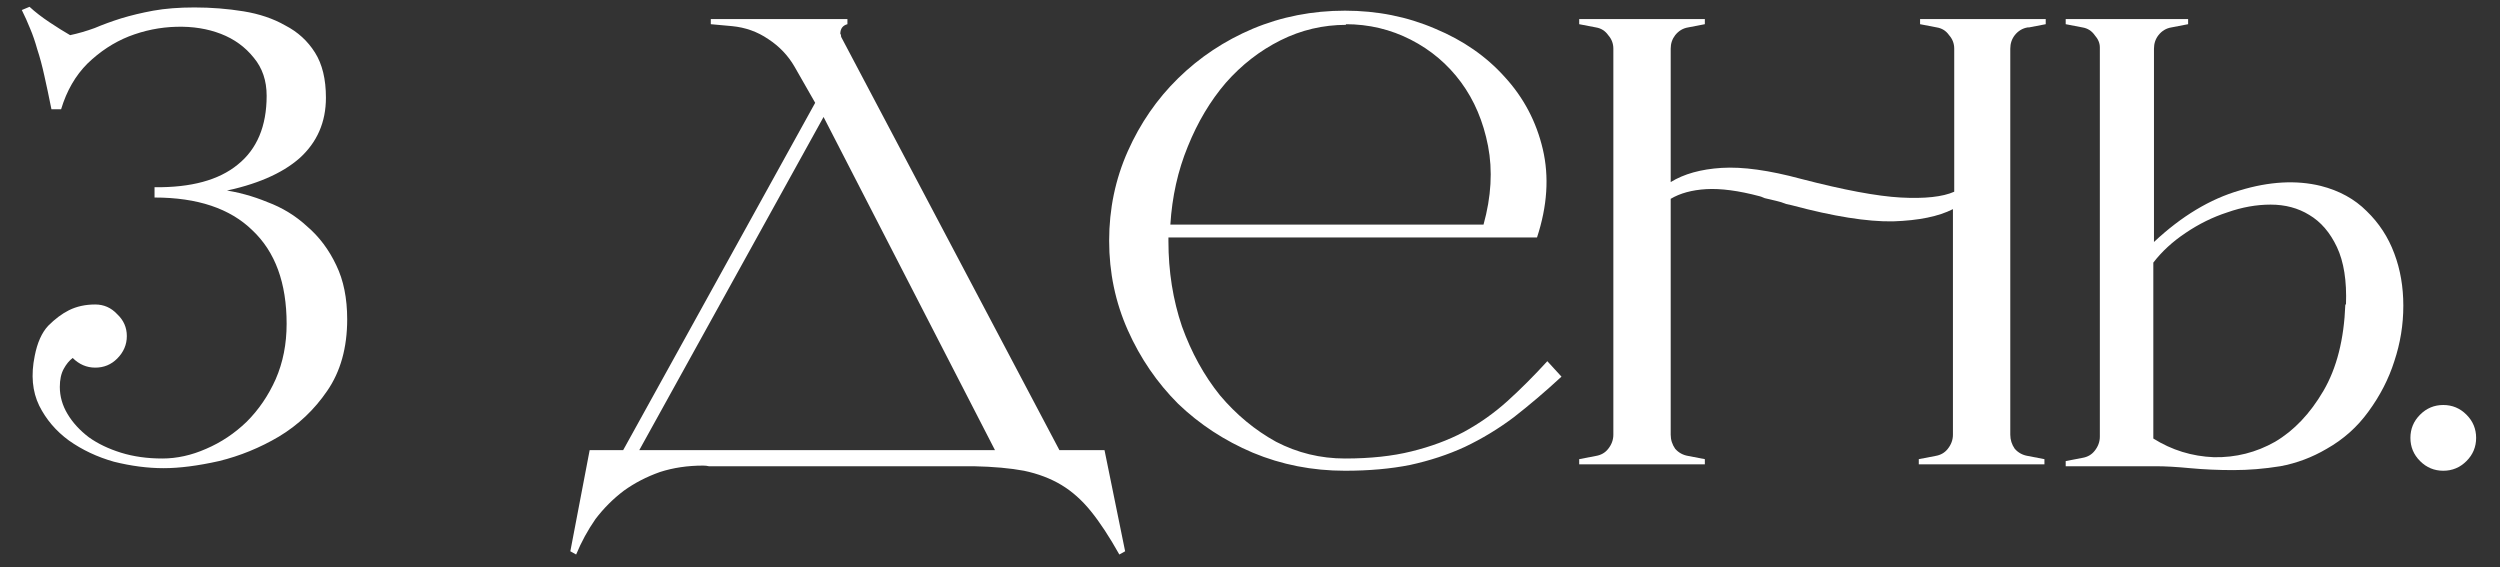 <?xml version="1.0" encoding="UTF-8"?> <svg xmlns="http://www.w3.org/2000/svg" width="97" height="22" viewBox="0 0 97 22" fill="none"><rect x="0" y="0" width="97" height="22" fill="#333333" stroke="none"/> <path d="M8.621 7.364C9.221 7.447 9.805 7.606 10.371 7.839C10.955 8.056 11.471 8.372 11.921 8.789C12.388 9.189 12.763 9.689 13.046 10.289C13.33 10.873 13.471 11.573 13.471 12.389C13.471 13.489 13.213 14.414 12.696 15.165C12.196 15.898 11.571 16.489 10.821 16.94C10.088 17.373 9.313 17.69 8.496 17.89C7.679 18.073 6.963 18.165 6.346 18.165C5.729 18.165 5.088 18.081 4.421 17.915C3.771 17.731 3.188 17.456 2.671 17.09C2.171 16.723 1.787 16.273 1.521 15.739C1.254 15.19 1.196 14.548 1.346 13.814C1.446 13.298 1.621 12.906 1.871 12.639C2.137 12.373 2.404 12.173 2.671 12.039C2.971 11.889 3.312 11.814 3.696 11.814C4.029 11.814 4.313 11.939 4.546 12.189C4.796 12.423 4.921 12.706 4.921 13.039C4.921 13.373 4.796 13.664 4.546 13.914C4.313 14.148 4.029 14.264 3.696 14.264C3.363 14.264 3.071 14.139 2.821 13.889C2.687 13.989 2.571 14.131 2.471 14.314C2.371 14.498 2.321 14.731 2.321 15.014C2.321 15.381 2.421 15.731 2.621 16.064C2.821 16.398 3.096 16.698 3.446 16.965C3.796 17.215 4.213 17.415 4.696 17.565C5.179 17.715 5.713 17.79 6.296 17.79C6.863 17.79 7.429 17.665 7.996 17.415C8.579 17.165 9.104 16.815 9.571 16.364C10.038 15.898 10.413 15.348 10.696 14.714C10.98 14.064 11.121 13.348 11.121 12.564C11.121 10.981 10.68 9.773 9.796 8.939C8.929 8.089 7.663 7.664 5.996 7.664V7.264C7.413 7.281 8.488 6.989 9.221 6.389C9.971 5.789 10.346 4.897 10.346 3.714C10.346 3.13 10.18 2.639 9.846 2.239C9.513 1.822 9.088 1.514 8.571 1.314C8.054 1.114 7.479 1.022 6.846 1.039C6.213 1.055 5.596 1.18 4.996 1.414C4.413 1.647 3.879 1.997 3.396 2.464C2.929 2.93 2.587 3.522 2.371 4.239H1.996C1.896 3.739 1.804 3.305 1.721 2.939C1.637 2.555 1.546 2.214 1.446 1.914C1.362 1.614 1.271 1.347 1.171 1.114C1.071 0.864 0.962 0.622 0.846 0.389L1.146 0.264C1.362 0.464 1.621 0.664 1.921 0.864C2.221 1.064 2.487 1.23 2.721 1.364C3.037 1.297 3.354 1.205 3.671 1.089C3.988 0.955 4.329 0.83 4.696 0.714C5.079 0.597 5.496 0.497 5.946 0.414C6.413 0.33 6.946 0.289 7.546 0.289C8.196 0.289 8.829 0.339 9.446 0.439C10.063 0.539 10.605 0.722 11.071 0.989C11.555 1.239 11.938 1.589 12.221 2.039C12.505 2.489 12.646 3.072 12.646 3.789C12.646 4.739 12.305 5.522 11.621 6.139C10.938 6.739 9.93 7.172 8.596 7.439L8.621 7.364Z" fill="white"></path> <path d="M24.179 17.465L31.629 3.989L30.829 2.589C30.579 2.155 30.238 1.797 29.804 1.514C29.388 1.23 28.921 1.064 28.404 1.014L27.579 0.939V0.739H32.88V0.939C32.696 0.989 32.604 1.114 32.604 1.314C32.621 1.33 32.629 1.347 32.629 1.364C32.629 1.414 32.638 1.447 32.654 1.464L41.105 17.465H42.855L43.655 21.39L43.43 21.515C43.047 20.831 42.68 20.273 42.33 19.84C41.98 19.406 41.597 19.065 41.18 18.815C40.763 18.565 40.28 18.381 39.73 18.265C39.197 18.165 38.546 18.106 37.78 18.09H27.729C27.646 18.09 27.571 18.09 27.504 18.09C27.438 18.073 27.363 18.065 27.279 18.065C26.679 18.065 26.121 18.148 25.604 18.315C25.087 18.498 24.621 18.74 24.204 19.04C23.787 19.356 23.421 19.723 23.104 20.14C22.804 20.573 22.554 21.032 22.354 21.515L22.129 21.39L22.879 17.465H24.179ZM24.804 17.465H38.605L31.954 4.539L24.804 17.465Z" fill="white"></path> <path d="M60.586 14.614C59.953 15.198 59.336 15.723 58.736 16.189C58.136 16.64 57.502 17.023 56.836 17.34C56.186 17.64 55.477 17.873 54.711 18.04C53.961 18.19 53.119 18.265 52.185 18.265C50.919 18.265 49.727 18.031 48.61 17.565C47.51 17.098 46.543 16.465 45.71 15.665C44.893 14.848 44.243 13.898 43.76 12.814C43.277 11.731 43.035 10.573 43.035 9.339C43.035 8.106 43.277 6.947 43.76 5.864C44.243 4.781 44.893 3.839 45.71 3.039C46.543 2.222 47.51 1.58 48.61 1.114C49.727 0.647 50.919 0.414 52.185 0.414C53.435 0.414 54.602 0.647 55.686 1.114C56.769 1.564 57.669 2.189 58.386 2.989C59.119 3.789 59.611 4.722 59.861 5.789C60.111 6.856 60.036 7.997 59.636 9.214H57.336H45.335V9.364C45.335 10.531 45.51 11.631 45.86 12.664C46.227 13.681 46.718 14.573 47.335 15.339C47.968 16.09 48.694 16.69 49.51 17.14C50.344 17.573 51.235 17.79 52.185 17.79C53.169 17.79 54.027 17.698 54.761 17.515C55.511 17.331 56.186 17.081 56.786 16.765C57.402 16.431 57.969 16.031 58.486 15.565C59.002 15.098 59.519 14.581 60.036 14.014L60.586 14.614ZM52.235 0.964C51.335 0.964 50.485 1.164 49.685 1.564C48.885 1.964 48.177 2.514 47.56 3.214C46.96 3.914 46.468 4.739 46.085 5.689C45.702 6.622 45.477 7.631 45.41 8.714H57.561C57.861 7.631 57.919 6.614 57.736 5.664C57.552 4.714 57.202 3.889 56.686 3.189C56.169 2.489 55.519 1.939 54.736 1.539C53.952 1.139 53.11 0.939 52.21 0.939L52.235 0.964Z" fill="white"></path> <path d="M78.674 1.064C78.474 1.097 78.307 1.197 78.174 1.364C78.057 1.514 77.999 1.689 77.999 1.889V16.865C77.999 17.065 78.057 17.248 78.174 17.415C78.307 17.565 78.474 17.656 78.674 17.69L79.324 17.815V18.015H74.449V17.815L75.099 17.69C75.299 17.656 75.457 17.565 75.574 17.415C75.707 17.248 75.774 17.065 75.774 16.865V8.114C75.224 8.397 74.449 8.556 73.449 8.589C72.449 8.606 71.14 8.397 69.523 7.964C69.507 7.964 69.432 7.947 69.298 7.914C69.182 7.864 69.048 7.822 68.898 7.789C68.748 7.756 68.607 7.722 68.473 7.689C68.357 7.639 68.29 7.614 68.273 7.614C67.457 7.397 66.765 7.306 66.198 7.339C65.648 7.372 65.19 7.497 64.823 7.714V16.865C64.823 17.065 64.882 17.248 64.998 17.415C65.132 17.565 65.298 17.656 65.498 17.69L66.148 17.815V18.015H61.273V17.815L61.923 17.69C62.123 17.656 62.281 17.565 62.398 17.415C62.531 17.248 62.598 17.065 62.598 16.865V1.889C62.598 1.689 62.531 1.514 62.398 1.364C62.281 1.197 62.123 1.097 61.923 1.064L61.273 0.939V0.739H66.148V0.939L65.498 1.064C65.298 1.097 65.132 1.197 64.998 1.364C64.882 1.514 64.823 1.689 64.823 1.889V7.064C65.34 6.747 65.998 6.564 66.798 6.514C67.615 6.464 68.64 6.606 69.874 6.939C71.54 7.372 72.832 7.614 73.749 7.664C74.682 7.714 75.374 7.639 75.824 7.439V1.889C75.824 1.689 75.757 1.514 75.624 1.364C75.507 1.197 75.349 1.097 75.149 1.064L74.499 0.939V0.739H79.374V0.939L78.724 1.064H78.674Z" fill="white"></path> <path d="M83.574 1.939V9.389C84.641 8.389 85.749 7.722 86.899 7.389C88.049 7.039 89.099 6.981 90.049 7.214C90.766 7.397 91.358 7.722 91.824 8.189C92.308 8.656 92.666 9.206 92.9 9.839C93.133 10.456 93.249 11.131 93.249 11.864C93.249 12.598 93.133 13.314 92.9 14.014C92.683 14.698 92.35 15.348 91.899 15.964C91.466 16.565 90.924 17.048 90.274 17.415C89.708 17.748 89.108 17.973 88.474 18.09C87.858 18.19 87.249 18.24 86.649 18.24C86.066 18.24 85.507 18.215 84.974 18.165C84.457 18.115 84.016 18.09 83.649 18.09H80.149V17.89L80.799 17.765C80.999 17.731 81.157 17.64 81.274 17.49C81.407 17.323 81.474 17.14 81.474 16.94V1.839C81.474 1.672 81.407 1.514 81.274 1.364C81.157 1.197 80.999 1.097 80.799 1.064L80.149 0.939V0.739H84.899V0.939L84.249 1.064C84.049 1.097 83.882 1.197 83.749 1.364C83.632 1.514 83.574 1.689 83.574 1.889V1.939ZM91.024 11.814C91.058 10.898 90.941 10.156 90.674 9.589C90.408 9.022 90.049 8.606 89.599 8.339C89.166 8.072 88.666 7.939 88.099 7.939C87.549 7.939 86.991 8.039 86.424 8.239C85.857 8.422 85.316 8.689 84.799 9.039C84.299 9.373 83.882 9.756 83.549 10.189V17.015C84.266 17.465 85.049 17.706 85.899 17.74C86.749 17.756 87.541 17.556 88.274 17.14C89.008 16.706 89.633 16.048 90.149 15.165C90.666 14.281 90.949 13.164 90.999 11.814H91.024Z" fill="white"></path> <path d="M94.799 18.265C94.449 18.265 94.149 18.14 93.899 17.89C93.649 17.64 93.524 17.34 93.524 16.99C93.524 16.64 93.649 16.34 93.899 16.09C94.149 15.839 94.449 15.714 94.799 15.714C95.149 15.714 95.449 15.839 95.699 16.09C95.949 16.34 96.074 16.64 96.074 16.99C96.074 17.34 95.949 17.64 95.699 17.89C95.449 18.14 95.149 18.265 94.799 18.265Z" fill="white"></path> </svg> 
